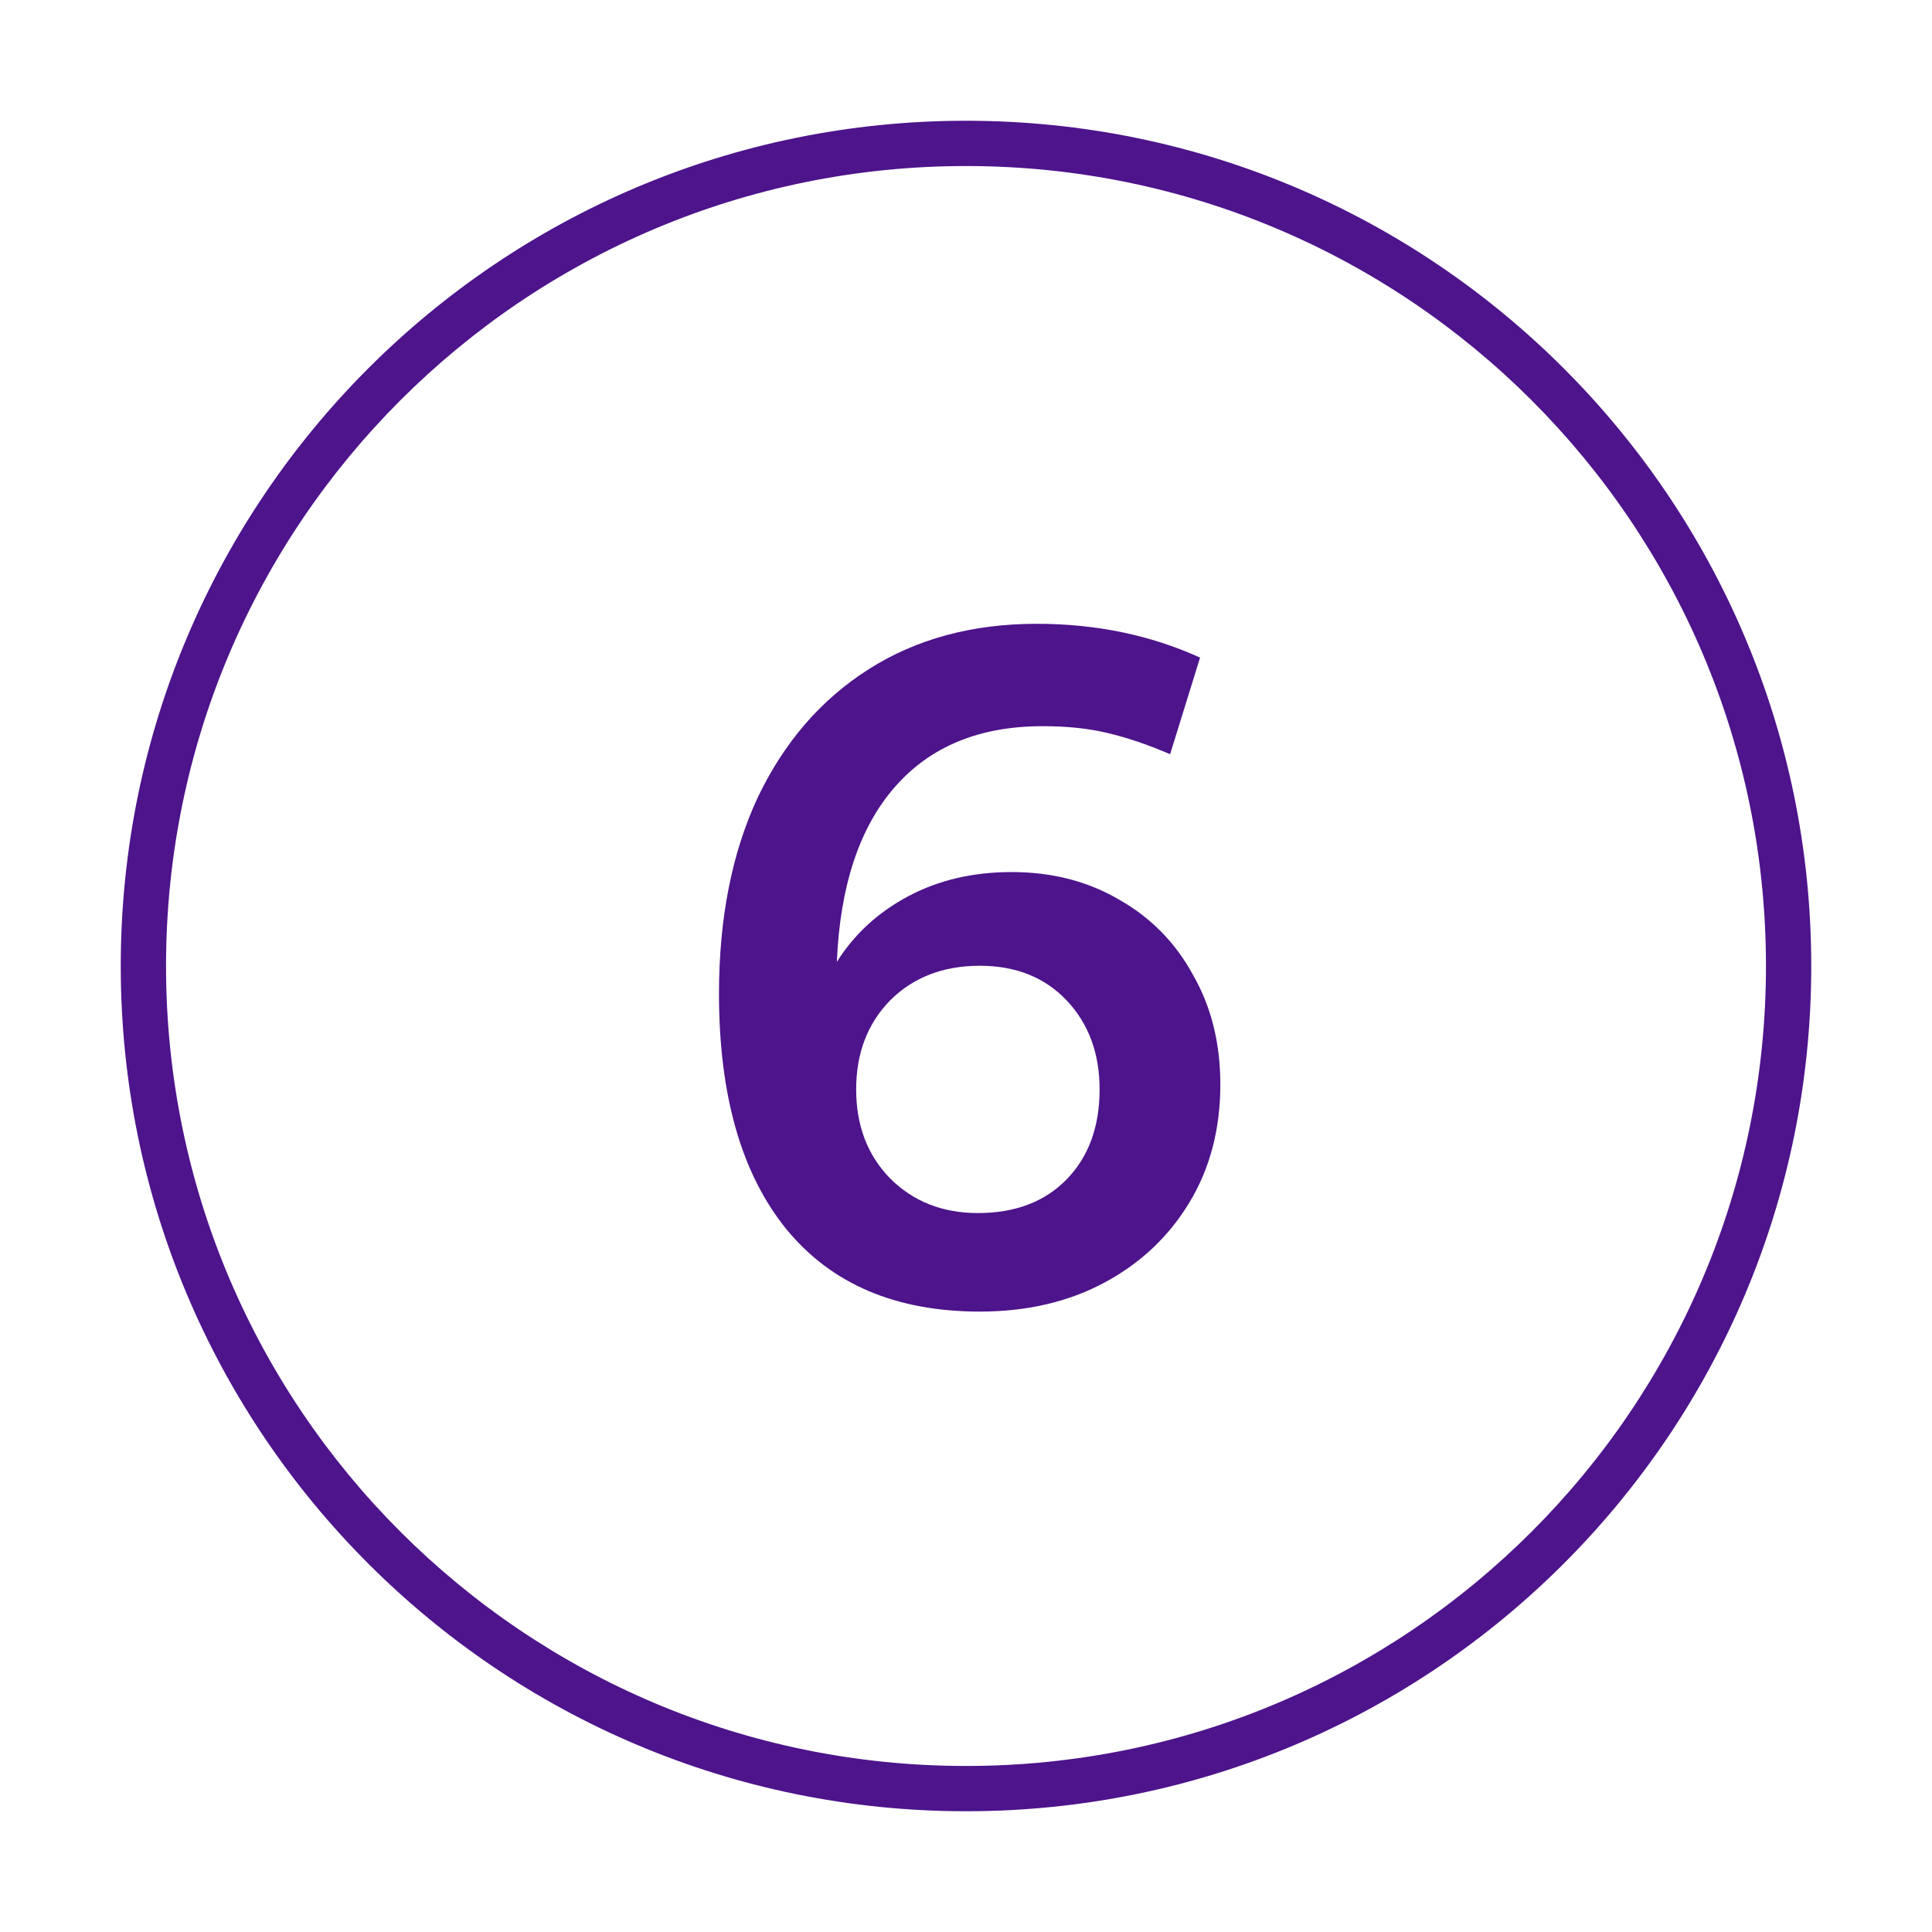 <svg width="128" height="128" viewBox="0 0 128 128" fill="none" xmlns="http://www.w3.org/2000/svg">
<path fill-rule="evenodd" clip-rule="evenodd" d="M47.635 65.84C47.635 72.581 49.128 77.787 52.115 81.456C55.101 85.083 59.368 86.896 64.915 86.896C68.029 86.896 70.781 86.256 73.171 84.976C75.56 83.696 77.437 81.925 78.803 79.664C80.168 77.403 80.851 74.8 80.851 71.856C80.851 69.125 80.253 66.715 79.059 64.624C77.907 62.491 76.285 60.827 74.195 59.632C72.104 58.395 69.715 57.776 67.027 57.776C64.467 57.776 62.184 58.309 60.179 59.376C58.173 60.443 56.595 61.893 55.443 63.728C55.656 58.693 56.936 54.832 59.283 52.144C61.629 49.456 64.893 48.112 69.075 48.112C70.696 48.112 72.125 48.261 73.363 48.56C74.643 48.859 76.029 49.328 77.523 49.968L79.507 43.568C76.221 42.075 72.616 41.328 68.691 41.328C64.424 41.328 60.712 42.331 57.555 44.336C54.397 46.341 51.944 49.179 50.195 52.848C48.488 56.517 47.635 60.848 47.635 65.84ZM70.675 78.128C69.224 79.621 67.261 80.368 64.787 80.368C62.44 80.368 60.499 79.6 58.963 78.064C57.469 76.528 56.723 74.565 56.723 72.176C56.723 69.787 57.469 67.824 58.963 66.288C60.499 64.752 62.483 63.984 64.915 63.984C67.304 63.984 69.224 64.752 70.675 66.288C72.125 67.824 72.851 69.787 72.851 72.176C72.851 74.651 72.125 76.635 70.675 78.128Z" fill="#4D148C"/>
<path fill-rule="evenodd" clip-rule="evenodd" d="M64 8C33.072 8 8 33.072 8 64C8 94.928 33.072 120 64 120C94.928 120 120 94.928 120 64C120 33.072 94.928 8 64 8ZM11 64C11 34.729 34.729 11 64 11C93.271 11 117 34.729 117 64C117 93.271 93.271 117 64 117C34.729 117 11 93.271 11 64Z" fill="#4D148C"/>
</svg>
